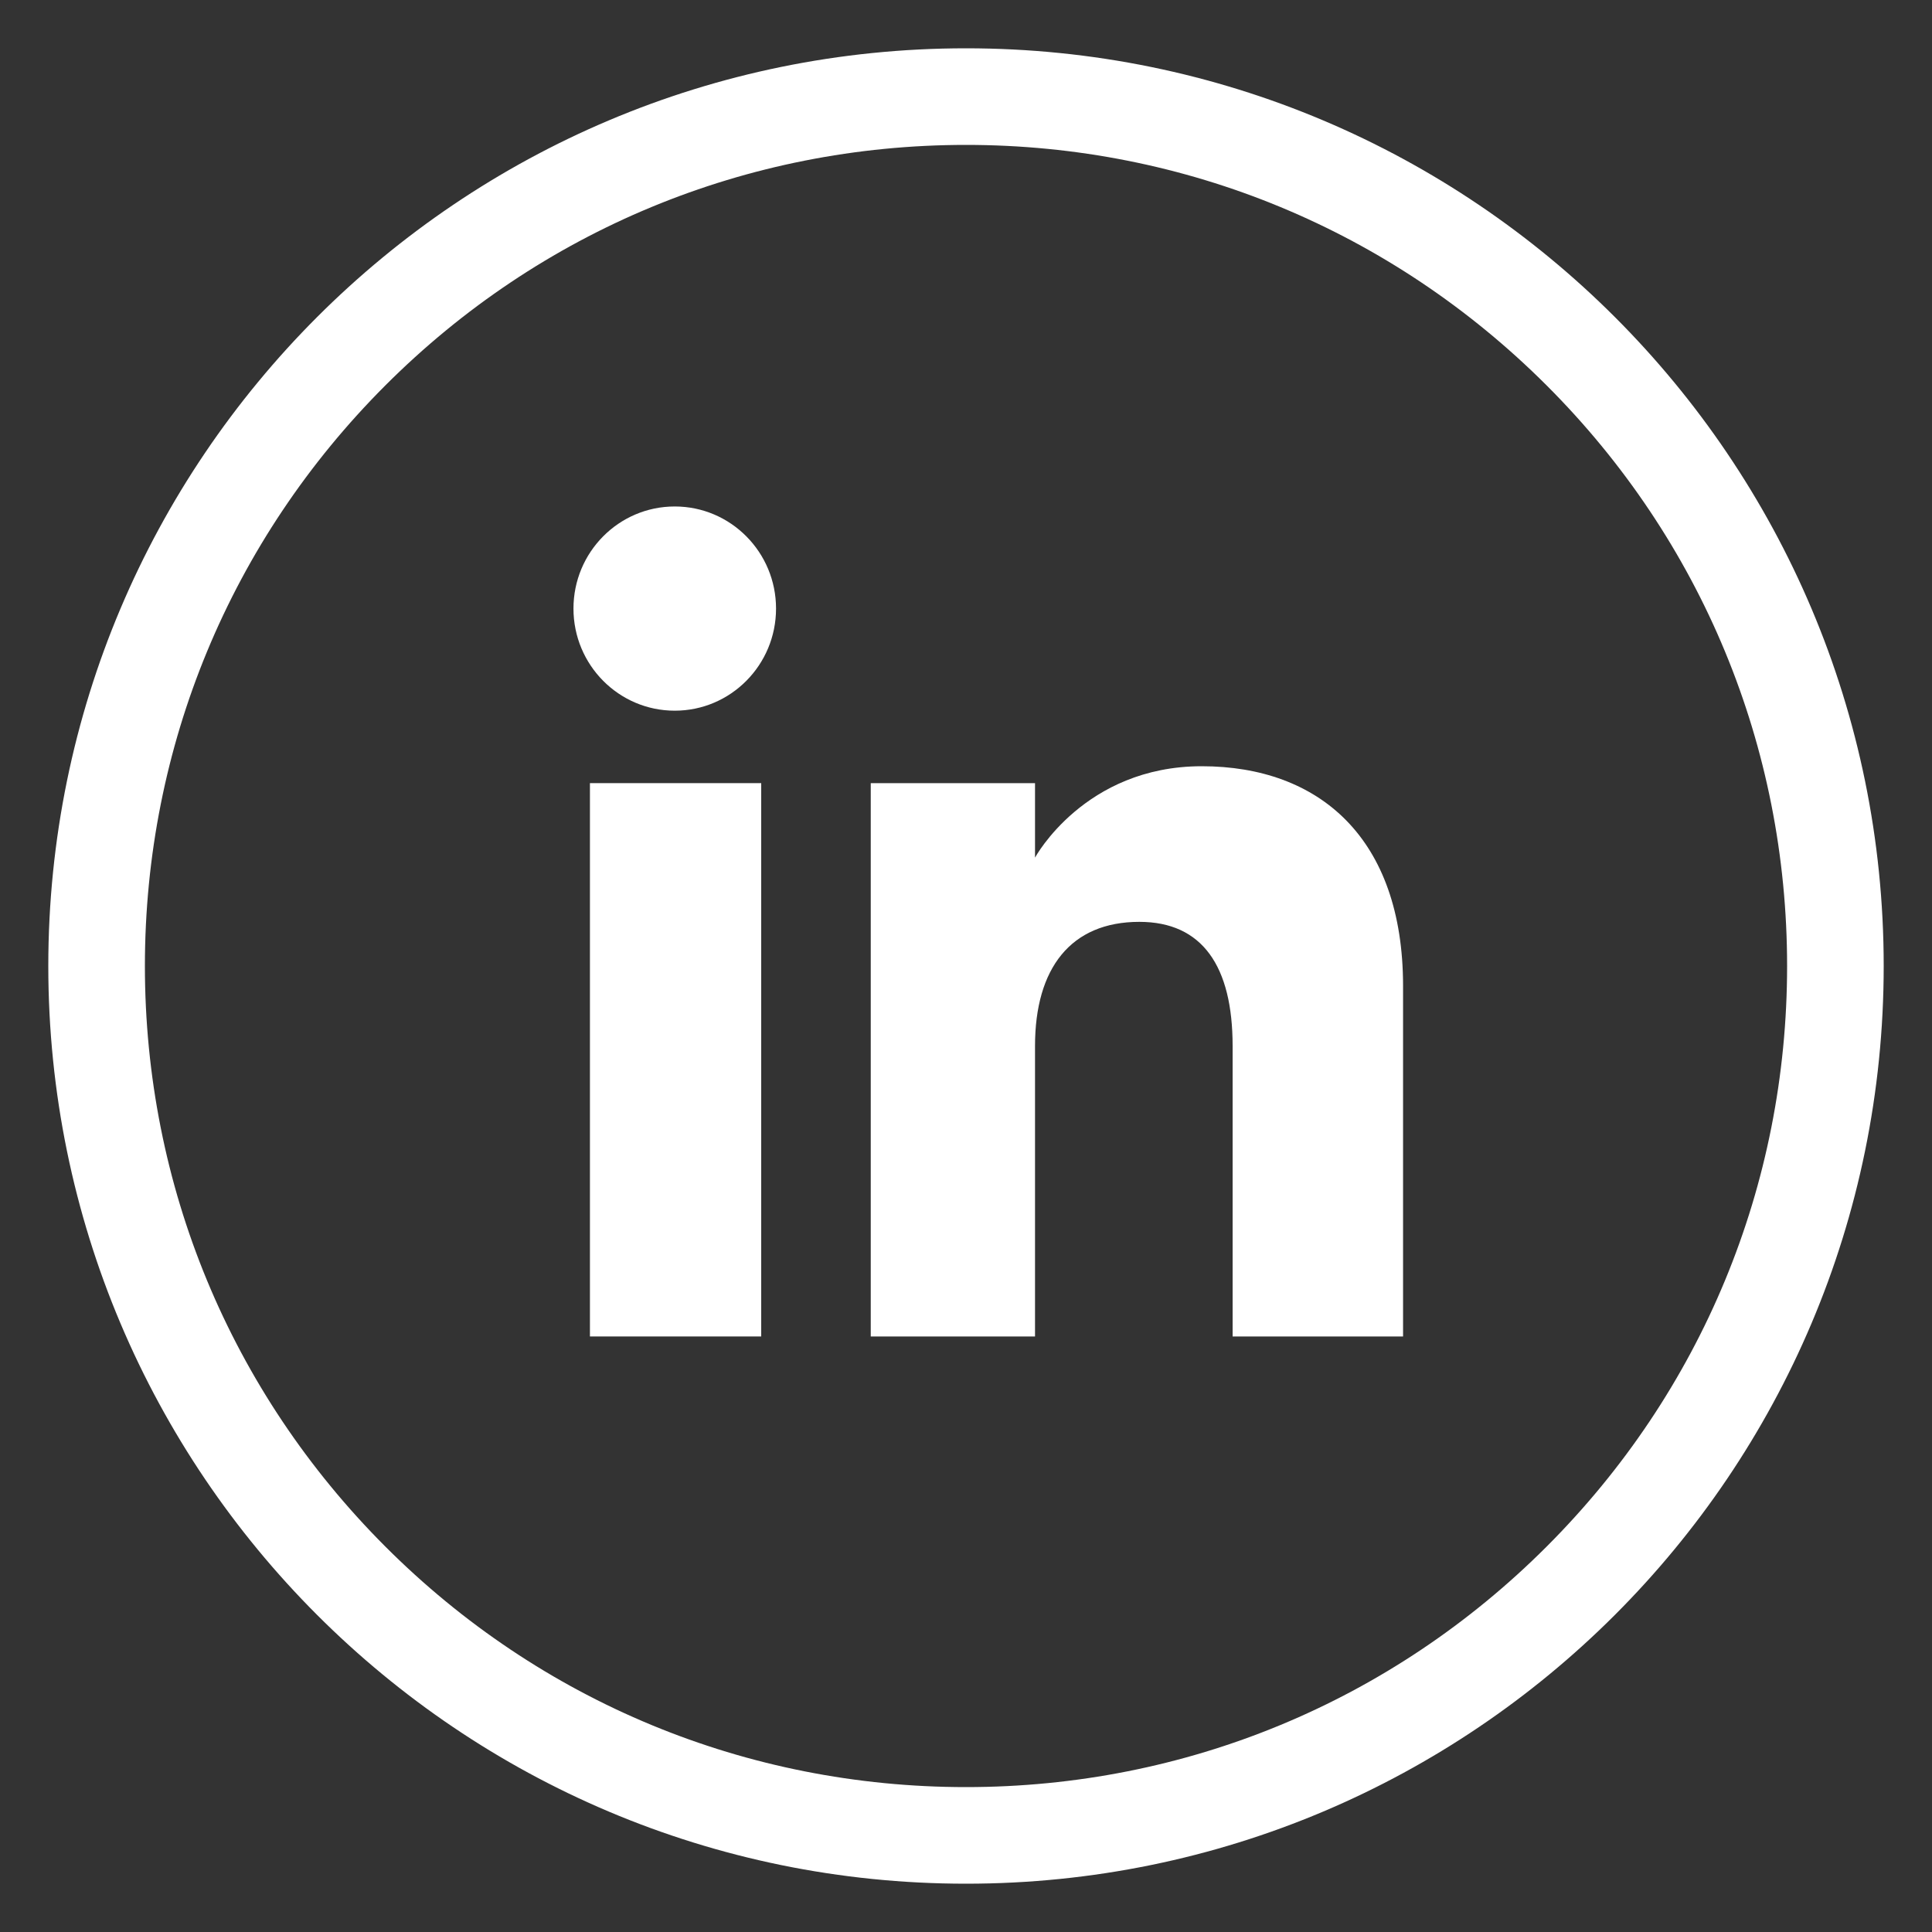 <?xml version="1.0" encoding="utf-8"?>
<!-- Generator: Adobe Illustrator 16.0.0, SVG Export Plug-In . SVG Version: 6.00 Build 0)  -->
<!DOCTYPE svg PUBLIC "-//W3C//DTD SVG 1.1//EN" "http://www.w3.org/Graphics/SVG/1.1/DTD/svg11.dtd">
<svg version="1.1" id="Layer_1" xmlns="http://www.w3.org/2000/svg" xmlns:xlink="http://www.w3.org/1999/xlink" x="0px" y="0px"
	 width="40px" height="40px" viewBox="0 0 40 40" enable-background="new 0 0 40 40" xml:space="preserve">
<rect x="0" y="0" width="40" height="40" fill="#333333" stroke="none"/>
<path id="facebook-circle-outline-icon" fill="#FFFFFF" d="M20,3c4.542,0,8.809,1.77,12.021,4.979C35.233,11.189,37,15.46,37,20
	c0,4.542-1.767,8.808-4.979,12.021C28.809,35.233,24.542,37,20,37c-4.54,0-8.811-1.767-12.021-4.979S3,24.542,3,20
	c0-4.54,1.77-8.811,4.979-12.021S15.46,3,20,3 M20,1C9.506,1,1,9.506,1,20c0,10.493,8.506,19,19,19c10.493,0,19-8.507,19-19
	C39,9.506,30.493,1,20,1L20,1z"/>
<path id="Facebook" display="none" fill="#FFFFFF" d="M17.389,16.507H15.22v3.541h2.169v10.4h4.171V20.004h2.909l0.31-3.497h-3.219
	c0,0,0-1.306,0-1.992c0-0.824,0.166-1.151,0.962-1.151c0.642,0,2.257,0,2.257,0V9.736c0,0-2.379,0-2.887,0
	c-3.104,0-4.503,1.366-4.503,3.983C17.389,15.998,17.389,16.507,17.389,16.507z"/>
<g id="G_x2B_" display="none">
	<path display="inline" fill="#FFFFFF" d="M20.526,22.216c-1.777-1.297-2.212-2.029-0.515-3.341
		c0.956-0.739,1.626-1.725,1.626-2.941c0-1.326-0.542-2.528-1.562-3.112h1.445l1.229-1.291c0,0-4.636,0-5.504,0
		c-3.436,0-5.121,2.06-5.121,4.325c0,2.315,1.588,4.138,4.689,4.138c-0.48,0.971-0.288,1.868,0.499,2.508
		c-5.296,0-6.43,2.324-6.43,4.114c0,2.32,2.667,3.699,5.864,3.699c4.372,0,6.109-2.317,6.109-4.221
		C22.859,24.543,22.279,23.529,20.526,22.216z M14.196,15.82c-0.256-1.948,0.739-3.439,2.222-3.395
		c1.483,0.044,2.751,1.643,3.007,3.591s-0.597,3.202-2.08,3.158C15.862,19.129,14.453,17.768,14.196,15.82z M16.765,29.283
		c-2.21,0-3.806-1.398-3.806-3.079c0-1.647,1.873-3.068,4.083-3.044c2.453,0,3.914,1.527,3.914,3.13
		C20.955,27.971,19.59,29.283,16.765,29.283z"/>
	<polygon display="inline" fill="#FFFFFF" points="30.037,14.323 30.037,15.593 27.498,15.593 27.498,18.132 26.229,18.132 
		26.229,15.593 23.689,15.593 23.689,14.323 26.229,14.323 26.229,11.784 27.498,11.784 27.498,14.323 30.037,14.323 	"/>
</g>
<g id="Linkedin">
	<ellipse fill="#FFFFFF" cx="13.97" cy="12.6" rx="2.097" ry="2.114"/>
	<rect x="12.214" y="16.214" fill="#FFFFFF" width="3.546" height="11.456"/>
	<path fill="#FFFFFF" d="M21.429,16.214h-3.401V27.67h3.401c0,0,0-4.249,0-6.014c0-1.611,0.741-2.57,2.16-2.57
		c1.305,0,1.931,0.92,1.931,2.57s0,6.014,0,6.014h3.529c0,0,0-4.186,0-7.254c0-3.069-1.739-4.552-4.168-4.552
		c-2.43,0-3.452,1.892-3.452,1.892V16.214L21.429,16.214z"/>
</g>
<path id="Skype" display="none" fill="#FFFFFF" d="M29.433,21.664c0.095-0.538,0.147-1.091,0.147-1.657
	c0-5.244-4.252-9.495-9.496-9.495c-0.598,0-1.181,0.058-1.748,0.164c-0.839-0.511-1.824-0.805-2.877-0.805
	c-3.061,0-5.542,2.481-5.542,5.542c0,1.066,0.302,2.062,0.824,2.908c-0.098,0.548-0.152,1.111-0.152,1.687
	c0,5.245,4.251,9.496,9.495,9.496c0.609,0,1.203-0.06,1.78-0.169c0.835,0.504,1.814,0.795,2.861,0.795
	c3.061,0,5.541-2.481,5.541-5.542C30.267,23.515,29.961,22.513,29.433,21.664z M20.419,26.651c-2.704,0-5.422-1.226-5.409-3.337
	c0.004-0.637,0.479-1.221,1.112-1.221c1.592,0,1.577,2.366,4.113,2.366c1.779,0,2.386-0.971,2.386-1.646
	c0-2.443-7.688-0.945-7.688-5.54c0-2.486,2.042-4.201,5.253-4.013c3.062,0.18,4.855,1.526,5.03,2.785
	c0.085,0.821-0.461,1.46-1.41,1.46c-1.385,0-1.526-1.846-3.911-1.846c-1.076,0-1.985,0.447-1.985,1.417
	c0,2.028,7.643,0.851,7.643,5.314C25.554,24.965,23.494,26.651,20.419,26.651z"/>
<path id="Pinterest" display="none" fill="#FFFFFF" d="M20.781,10.149c-5.879,0-8.844,4.216-8.844,7.731
	c0,2.128,0.806,4.022,2.534,4.728c0.283,0.116,0.538,0.004,0.62-0.31c0.057-0.217,0.192-0.766,0.253-0.993
	c0.083-0.311,0.051-0.419-0.178-0.689c-0.498-0.589-0.817-1.35-0.817-2.427c0-3.128,2.34-5.928,6.094-5.928
	c3.323,0,5.148,2.031,5.148,4.743c0,3.568-1.579,6.58-3.923,6.58c-1.295,0-2.264-1.07-1.954-2.384
	c0.372-1.568,1.094-3.26,1.094-4.392c0-1.013-0.544-1.858-1.67-1.858c-1.323,0-2.387,1.369-2.387,3.203
	c0,1.168,0.395,1.958,0.395,1.958s-1.354,5.739-1.592,6.744c-0.473,2.001-0.071,4.455-0.037,4.703
	c0.02,0.146,0.208,0.182,0.294,0.07c0.122-0.159,1.699-2.105,2.234-4.05c0.152-0.551,0.871-3.402,0.871-3.402
	c0.43,0.82,1.687,1.543,3.022,1.543c3.979,0,6.678-3.627,6.678-8.481C28.616,13.568,25.507,10.149,20.781,10.149z"/>
</svg>
